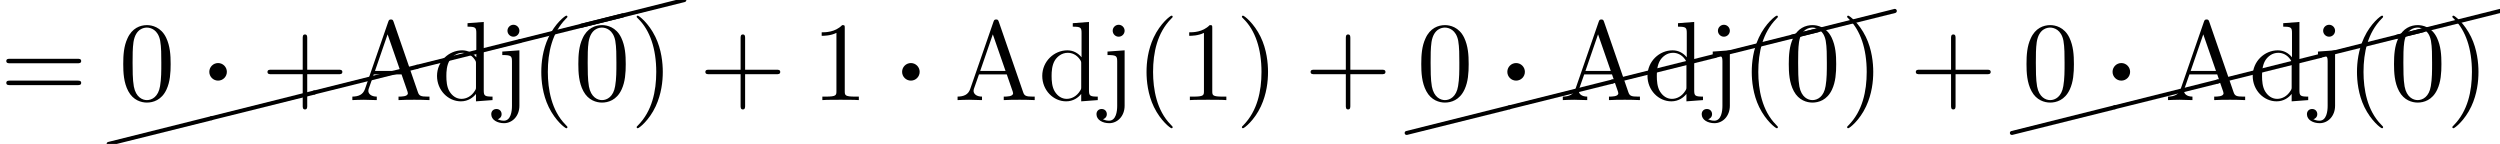 <?xml version='1.0' encoding='UTF-8'?>
<!-- This file was generated by dvisvgm 2.6.3 -->
<svg version='1.1' xmlns='http://www.w3.org/2000/svg' xmlns:xlink='http://www.w3.org/1999/xlink' width='242.208pt' height='13.943pt' viewBox='70.735 59.044 242.208 13.943'>
<defs>
<path id='g0-1' d='M2.585 -2.738C2.585 -3.207 2.204 -3.589 1.735 -3.589S0.884 -3.207 0.884 -2.738S1.265 -1.887 1.735 -1.887S2.585 -2.269 2.585 -2.738Z'/>
<path id='g2-24' d='M10.002 -2.291C10.092 -2.311 10.162 -2.391 10.162 -2.491C10.162 -2.6 10.072 -2.69 9.963 -2.69C9.943 -2.69 9.923 -2.68 9.913 -2.68L-0.04 -0.189C-0.13 -0.169 -0.189 -0.09 -0.189 0C-0.189 0.11 -0.11 0.189 0 0.189H0.04L10.002 -2.291Z'/>
<path id='g1-40' d='M3.611 2.618C3.611 2.585 3.611 2.564 3.425 2.378C2.062 1.004 1.713 -1.058 1.713 -2.727C1.713 -4.625 2.127 -6.524 3.469 -7.887C3.611 -8.018 3.611 -8.04 3.611 -8.073C3.611 -8.149 3.567 -8.182 3.502 -8.182C3.393 -8.182 2.411 -7.44 1.767 -6.055C1.211 -4.855 1.08 -3.644 1.08 -2.727C1.08 -1.876 1.2 -0.556 1.8 0.676C2.455 2.018 3.393 2.727 3.502 2.727C3.567 2.727 3.611 2.695 3.611 2.618Z'/>
<path id='g1-41' d='M3.153 -2.727C3.153 -3.578 3.033 -4.898 2.433 -6.131C1.778 -7.473 0.84 -8.182 0.731 -8.182C0.665 -8.182 0.622 -8.138 0.622 -8.073C0.622 -8.04 0.622 -8.018 0.829 -7.822C1.898 -6.742 2.52 -5.007 2.52 -2.727C2.52 -0.862 2.116 1.058 0.764 2.433C0.622 2.564 0.622 2.585 0.622 2.618C0.622 2.684 0.665 2.727 0.731 2.727C0.84 2.727 1.822 1.985 2.465 0.6C3.022 -0.6 3.153 -1.811 3.153 -2.727Z'/>
<path id='g1-43' d='M4.462 -2.509H7.505C7.658 -2.509 7.865 -2.509 7.865 -2.727S7.658 -2.945 7.505 -2.945H4.462V-6C4.462 -6.153 4.462 -6.36 4.244 -6.36S4.025 -6.153 4.025 -6V-2.945H0.971C0.818 -2.945 0.611 -2.945 0.611 -2.727S0.818 -2.509 0.971 -2.509H4.025V0.545C4.025 0.698 4.025 0.905 4.244 0.905S4.462 0.698 4.462 0.545V-2.509Z'/>
<path id='g1-48' d='M5.018 -3.491C5.018 -4.364 4.964 -5.236 4.582 -6.044C4.08 -7.091 3.185 -7.265 2.727 -7.265C2.073 -7.265 1.276 -6.982 0.829 -5.967C0.48 -5.215 0.425 -4.364 0.425 -3.491C0.425 -2.673 0.469 -1.691 0.916 -0.862C1.385 0.022 2.182 0.24 2.716 0.24C3.305 0.24 4.135 0.011 4.615 -1.025C4.964 -1.778 5.018 -2.629 5.018 -3.491ZM2.716 0C2.291 0 1.647 -0.273 1.451 -1.32C1.331 -1.975 1.331 -2.978 1.331 -3.622C1.331 -4.32 1.331 -5.04 1.418 -5.629C1.625 -6.927 2.444 -7.025 2.716 -7.025C3.076 -7.025 3.796 -6.829 4.004 -5.749C4.113 -5.138 4.113 -4.309 4.113 -3.622C4.113 -2.804 4.113 -2.062 3.993 -1.364C3.829 -0.327 3.207 0 2.716 0Z'/>
<path id='g1-49' d='M3.207 -6.982C3.207 -7.244 3.207 -7.265 2.956 -7.265C2.28 -6.567 1.32 -6.567 0.971 -6.567V-6.229C1.189 -6.229 1.833 -6.229 2.4 -6.513V-0.862C2.4 -0.469 2.367 -0.338 1.385 -0.338H1.036V0C1.418 -0.033 2.367 -0.033 2.804 -0.033S4.189 -0.033 4.571 0V-0.338H4.222C3.24 -0.338 3.207 -0.458 3.207 -0.862V-6.982Z'/>
<path id='g1-61' d='M7.495 -3.567C7.658 -3.567 7.865 -3.567 7.865 -3.785S7.658 -4.004 7.505 -4.004H0.971C0.818 -4.004 0.611 -4.004 0.611 -3.785S0.818 -3.567 0.982 -3.567H7.495ZM7.505 -1.451C7.658 -1.451 7.865 -1.451 7.865 -1.669S7.658 -1.887 7.495 -1.887H0.982C0.818 -1.887 0.611 -1.887 0.611 -1.669S0.818 -1.451 0.971 -1.451H7.505Z'/>
<path id='g1-65' d='M4.342 -7.593C4.287 -7.735 4.265 -7.811 4.091 -7.811S3.884 -7.745 3.829 -7.593L1.571 -1.069C1.375 -0.513 0.938 -0.349 0.349 -0.338V0C0.6 -0.011 1.069 -0.033 1.462 -0.033C1.8 -0.033 2.367 -0.011 2.716 0V-0.338C2.171 -0.338 1.898 -0.611 1.898 -0.895C1.898 -0.927 1.909 -1.036 1.92 -1.058L2.422 -2.487H5.116L5.695 -0.818C5.705 -0.775 5.727 -0.709 5.727 -0.665C5.727 -0.338 5.116 -0.338 4.822 -0.338V0C5.215 -0.033 5.978 -0.033 6.393 -0.033C6.862 -0.033 7.364 -0.022 7.822 0V-0.338H7.625C6.971 -0.338 6.818 -0.415 6.698 -0.775L4.342 -7.593ZM3.764 -6.371L4.996 -2.825H2.542L3.764 -6.371Z'/>
<path id='g1-100' d='M4.145 -0.6V0.12L5.749 0V-0.338C4.985 -0.338 4.898 -0.415 4.898 -0.949V-7.571L3.327 -7.451V-7.113C4.091 -7.113 4.178 -7.036 4.178 -6.502V-4.145C3.862 -4.538 3.393 -4.822 2.804 -4.822C1.516 -4.822 0.371 -3.753 0.371 -2.345C0.371 -0.96 1.44 0.12 2.684 0.12C3.382 0.12 3.873 -0.251 4.145 -0.6ZM4.145 -3.524V-1.287C4.145 -1.091 4.145 -1.069 4.025 -0.884C3.698 -0.36 3.207 -0.12 2.738 -0.12C2.247 -0.12 1.855 -0.404 1.593 -0.818C1.309 -1.265 1.276 -1.887 1.276 -2.335C1.276 -2.738 1.298 -3.393 1.615 -3.884C1.844 -4.222 2.258 -4.582 2.847 -4.582C3.229 -4.582 3.687 -4.418 4.025 -3.927C4.145 -3.742 4.145 -3.72 4.145 -3.524Z'/>
<path id='g1-106' d='M2.291 -4.822L0.633 -4.702V-4.364C1.473 -4.364 1.571 -4.287 1.571 -3.753V0.567C1.571 1.058 1.473 1.996 0.775 1.996C0.72 1.996 0.469 1.996 0.185 1.855C0.349 1.811 0.567 1.658 0.567 1.364C0.567 1.08 0.371 0.862 0.065 0.862S-0.436 1.08 -0.436 1.364C-0.436 1.931 0.175 2.236 0.796 2.236C1.615 2.236 2.291 1.538 2.291 0.545V-4.822ZM2.291 -6.72C2.291 -7.036 2.029 -7.298 1.713 -7.298S1.135 -7.036 1.135 -6.72S1.396 -6.142 1.713 -6.142S2.291 -6.404 2.291 -6.72Z'/>
</defs>
<g id='page1'>
<use x='70.735' y='68.742' xlink:href='#g1-61'/>
<use x='81.254' y='72.986' xlink:href='#g2-24'/>
<use x='91.216' y='70.496' xlink:href='#g2-24'/>
<use x='101.179' y='68.005' xlink:href='#g2-24'/>
<use x='111.142' y='65.514' xlink:href='#g2-24'/>
<use x='121.104' y='63.024' xlink:href='#g2-24'/>
<use x='127.071' y='61.534' xlink:href='#g2-24'/>
<use x='82.25' y='68.742' xlink:href='#g1-48'/>
<use x='90.129' y='68.742' xlink:href='#g0-1'/>
<use x='96.038' y='68.742' xlink:href='#g1-43'/>
<use x='104.523' y='68.742' xlink:href='#g1-65'/>
<use x='112.704' y='68.742' xlink:href='#g1-100'/>
<use x='118.765' y='68.742' xlink:href='#g1-106'/>
<use x='122.098' y='68.742' xlink:href='#g1-40'/>
<use x='126.341' y='68.742' xlink:href='#g1-48'/>
<use x='131.795' y='68.742' xlink:href='#g1-41'/>
<use x='138.462' y='68.742' xlink:href='#g1-43'/>
<use x='149.371' y='68.742' xlink:href='#g1-49'/>
<use x='157.25' y='68.742' xlink:href='#g0-1'/>
<use x='163.159' y='68.742' xlink:href='#g1-65'/>
<use x='171.341' y='68.742' xlink:href='#g1-100'/>
<use x='177.401' y='68.742' xlink:href='#g1-106'/>
<use x='180.735' y='68.742' xlink:href='#g1-40'/>
<use x='184.977' y='68.742' xlink:href='#g1-49'/>
<use x='190.432' y='68.742' xlink:href='#g1-41'/>
<use x='197.098' y='68.742' xlink:href='#g1-43'/>
<use x='207.011' y='71.927' xlink:href='#g2-24'/>
<use x='216.974' y='69.436' xlink:href='#g2-24'/>
<use x='226.936' y='66.945' xlink:href='#g2-24'/>
<use x='236.899' y='64.455' xlink:href='#g2-24'/>
<use x='244.344' y='62.594' xlink:href='#g2-24'/>
<use x='208.007' y='68.742' xlink:href='#g1-48'/>
<use x='215.886' y='68.742' xlink:href='#g0-1'/>
<use x='221.795' y='68.742' xlink:href='#g1-65'/>
<use x='229.977' y='68.742' xlink:href='#g1-100'/>
<use x='236.038' y='68.742' xlink:href='#g1-106'/>
<use x='239.371' y='68.742' xlink:href='#g1-40'/>
<use x='243.613' y='68.742' xlink:href='#g1-48'/>
<use x='249.068' y='68.742' xlink:href='#g1-41'/>
<use x='255.734' y='68.742' xlink:href='#g1-43'/>
<use x='265.647' y='71.927' xlink:href='#g2-24'/>
<use x='275.61' y='69.436' xlink:href='#g2-24'/>
<use x='285.573' y='66.945' xlink:href='#g2-24'/>
<use x='295.535' y='64.455' xlink:href='#g2-24'/>
<use x='302.98' y='62.594' xlink:href='#g2-24'/>
<use x='266.644' y='68.742' xlink:href='#g1-48'/>
<use x='274.522' y='68.742' xlink:href='#g0-1'/>
<use x='280.431' y='68.742' xlink:href='#g1-65'/>
<use x='288.613' y='68.742' xlink:href='#g1-100'/>
<use x='294.674' y='68.742' xlink:href='#g1-106'/>
<use x='298.007' y='68.742' xlink:href='#g1-40'/>
<use x='302.25' y='68.742' xlink:href='#g1-48'/>
<use x='307.704' y='68.742' xlink:href='#g1-41'/>
</g>
</svg><!--Rendered by QuickLaTeX.com-->